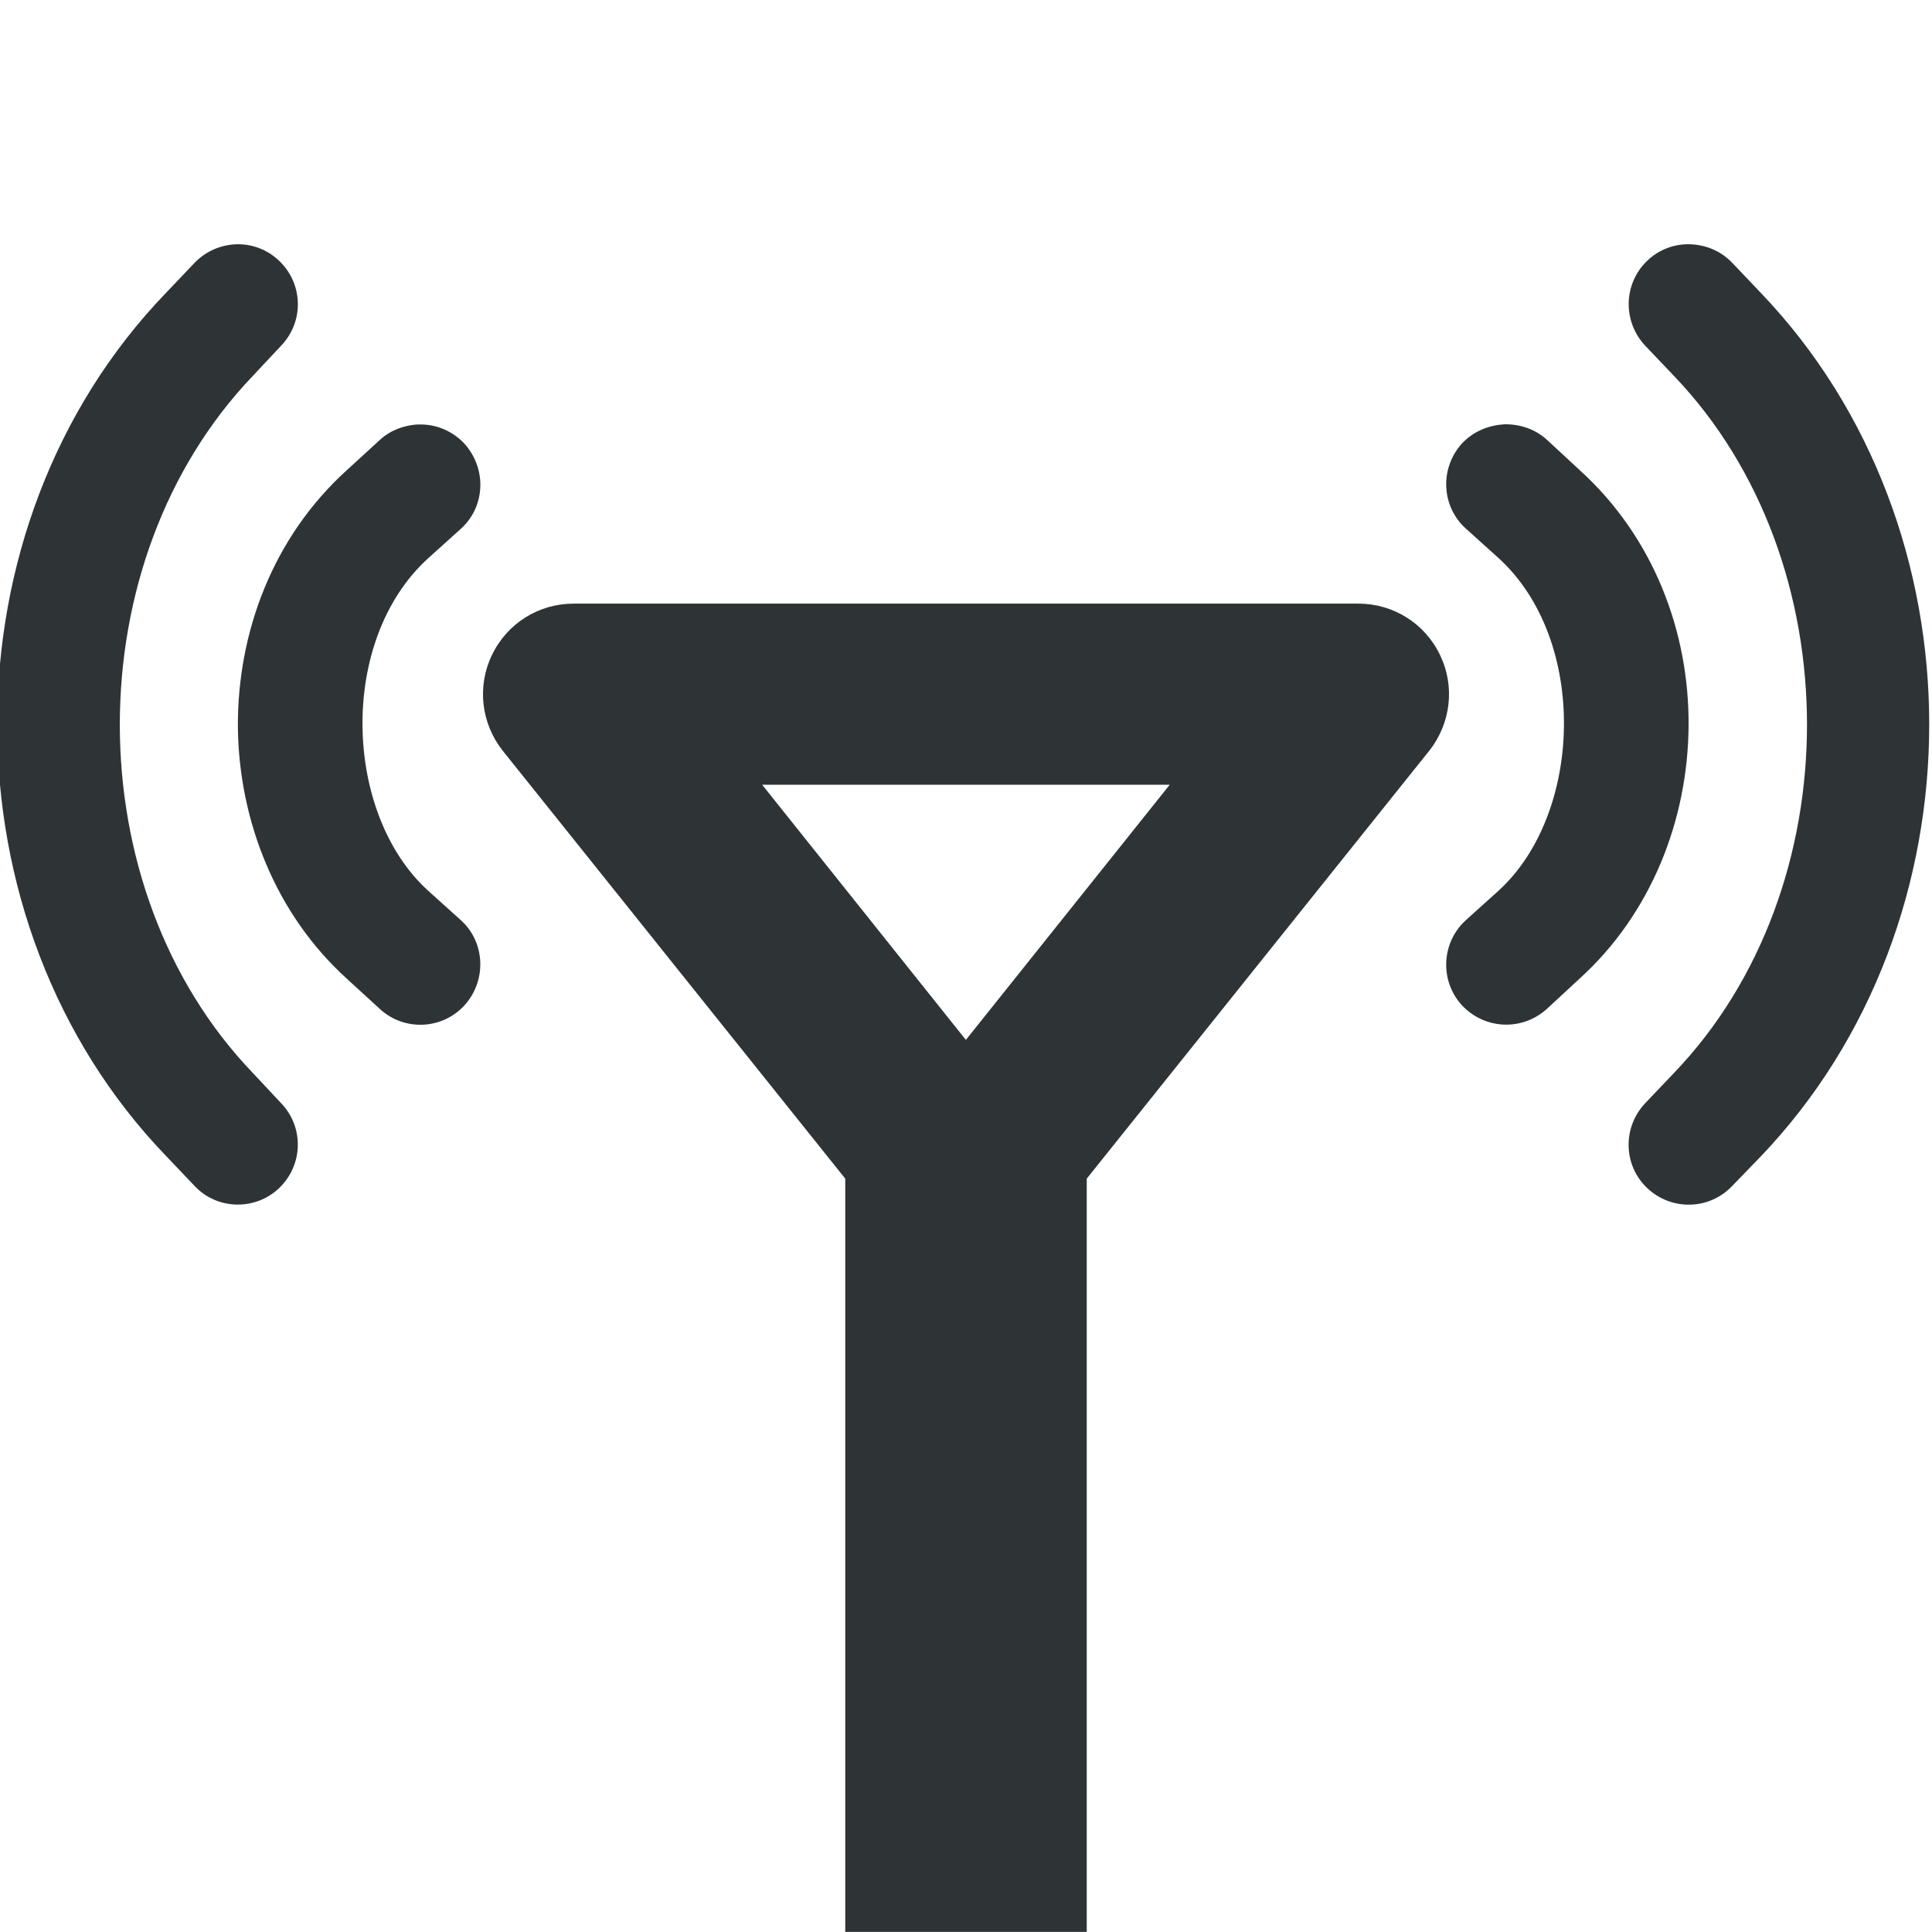 <?xml version="1.0" encoding="UTF-8"?>
<!-- Uploaded to: SVG Repo, www.svgrepo.com, Generator: SVG Repo Mixer Tools -->
<svg width="800px" height="800px" viewBox="0 0 16 16" xmlns="http://www.w3.org/2000/svg">
    <path d="m 1.957 2.023 c -0.125 0.004 -0.25 0.055 -0.344 0.152 l -0.238 0.25 c -0.934 0.969 -1.398 2.273 -1.398 3.574 s 0.465 2.605 1.398 3.574 l 0.238 0.25 c 0.188 0.199 0.504 0.203 0.699 0.016 c 0.199 -0.191 0.207 -0.504 0.016 -0.703 l -0.234 -0.25 c -1.469 -1.531 -1.469 -4.238 0 -5.773 l 0.234 -0.25 c 0.191 -0.199 0.184 -0.512 -0.016 -0.703 c -0.098 -0.094 -0.227 -0.141 -0.355 -0.137 z m 12.039 0 c -0.129 -0.004 -0.258 0.043 -0.355 0.137 c -0.199 0.191 -0.203 0.504 -0.016 0.703 l 0.238 0.25 c 1.469 1.535 1.469 4.242 0 5.773 l -0.238 0.25 c -0.188 0.199 -0.184 0.512 0.016 0.703 c 0.199 0.188 0.512 0.184 0.703 -0.016 l 0.238 -0.246 c 0.93 -0.973 1.395 -2.277 1.395 -3.578 s -0.465 -2.602 -1.395 -3.574 l -0.238 -0.25 c -0.094 -0.098 -0.219 -0.148 -0.348 -0.152 z m -10.539 1.492 c -0.113 0.008 -0.223 0.047 -0.312 0.129 l -0.273 0.25 c -0.613 0.555 -0.906 1.344 -0.902 2.125 c 0.008 0.777 0.312 1.551 0.902 2.086 l 0.273 0.25 c 0.203 0.188 0.52 0.172 0.703 -0.031 s 0.172 -0.52 -0.031 -0.703 l -0.273 -0.246 c -0.699 -0.637 -0.746 -2.07 0 -2.75 l 0.273 -0.246 c 0.203 -0.184 0.215 -0.496 0.031 -0.703 c -0.105 -0.113 -0.25 -0.168 -0.391 -0.16 z m 8.992 0 c -0.125 0.008 -0.25 0.059 -0.344 0.16 c -0.184 0.207 -0.168 0.52 0.035 0.703 l 0.273 0.246 c 0.742 0.68 0.695 2.113 0 2.75 l -0.273 0.246 c -0.203 0.184 -0.219 0.5 -0.035 0.703 c 0.188 0.203 0.5 0.219 0.707 0.031 l 0.27 -0.25 c 0.59 -0.535 0.895 -1.309 0.902 -2.086 c 0.008 -0.781 -0.289 -1.57 -0.902 -2.125 l -0.27 -0.25 c -0.102 -0.094 -0.234 -0.133 -0.363 -0.129 z m -7.699 1.484 c -0.289 0 -0.551 0.164 -0.676 0.426 c -0.125 0.258 -0.09 0.566 0.09 0.793 l 2.836 3.543 v 6.238 h 2 v -6.238 l 2.836 -3.543 c 0.18 -0.227 0.215 -0.535 0.09 -0.793 c -0.125 -0.262 -0.387 -0.426 -0.676 -0.426 z m 1.562 1.5 h 3.375 l -1.688 2.113 z m 0 0" fill="#2e3436"/>
</svg>